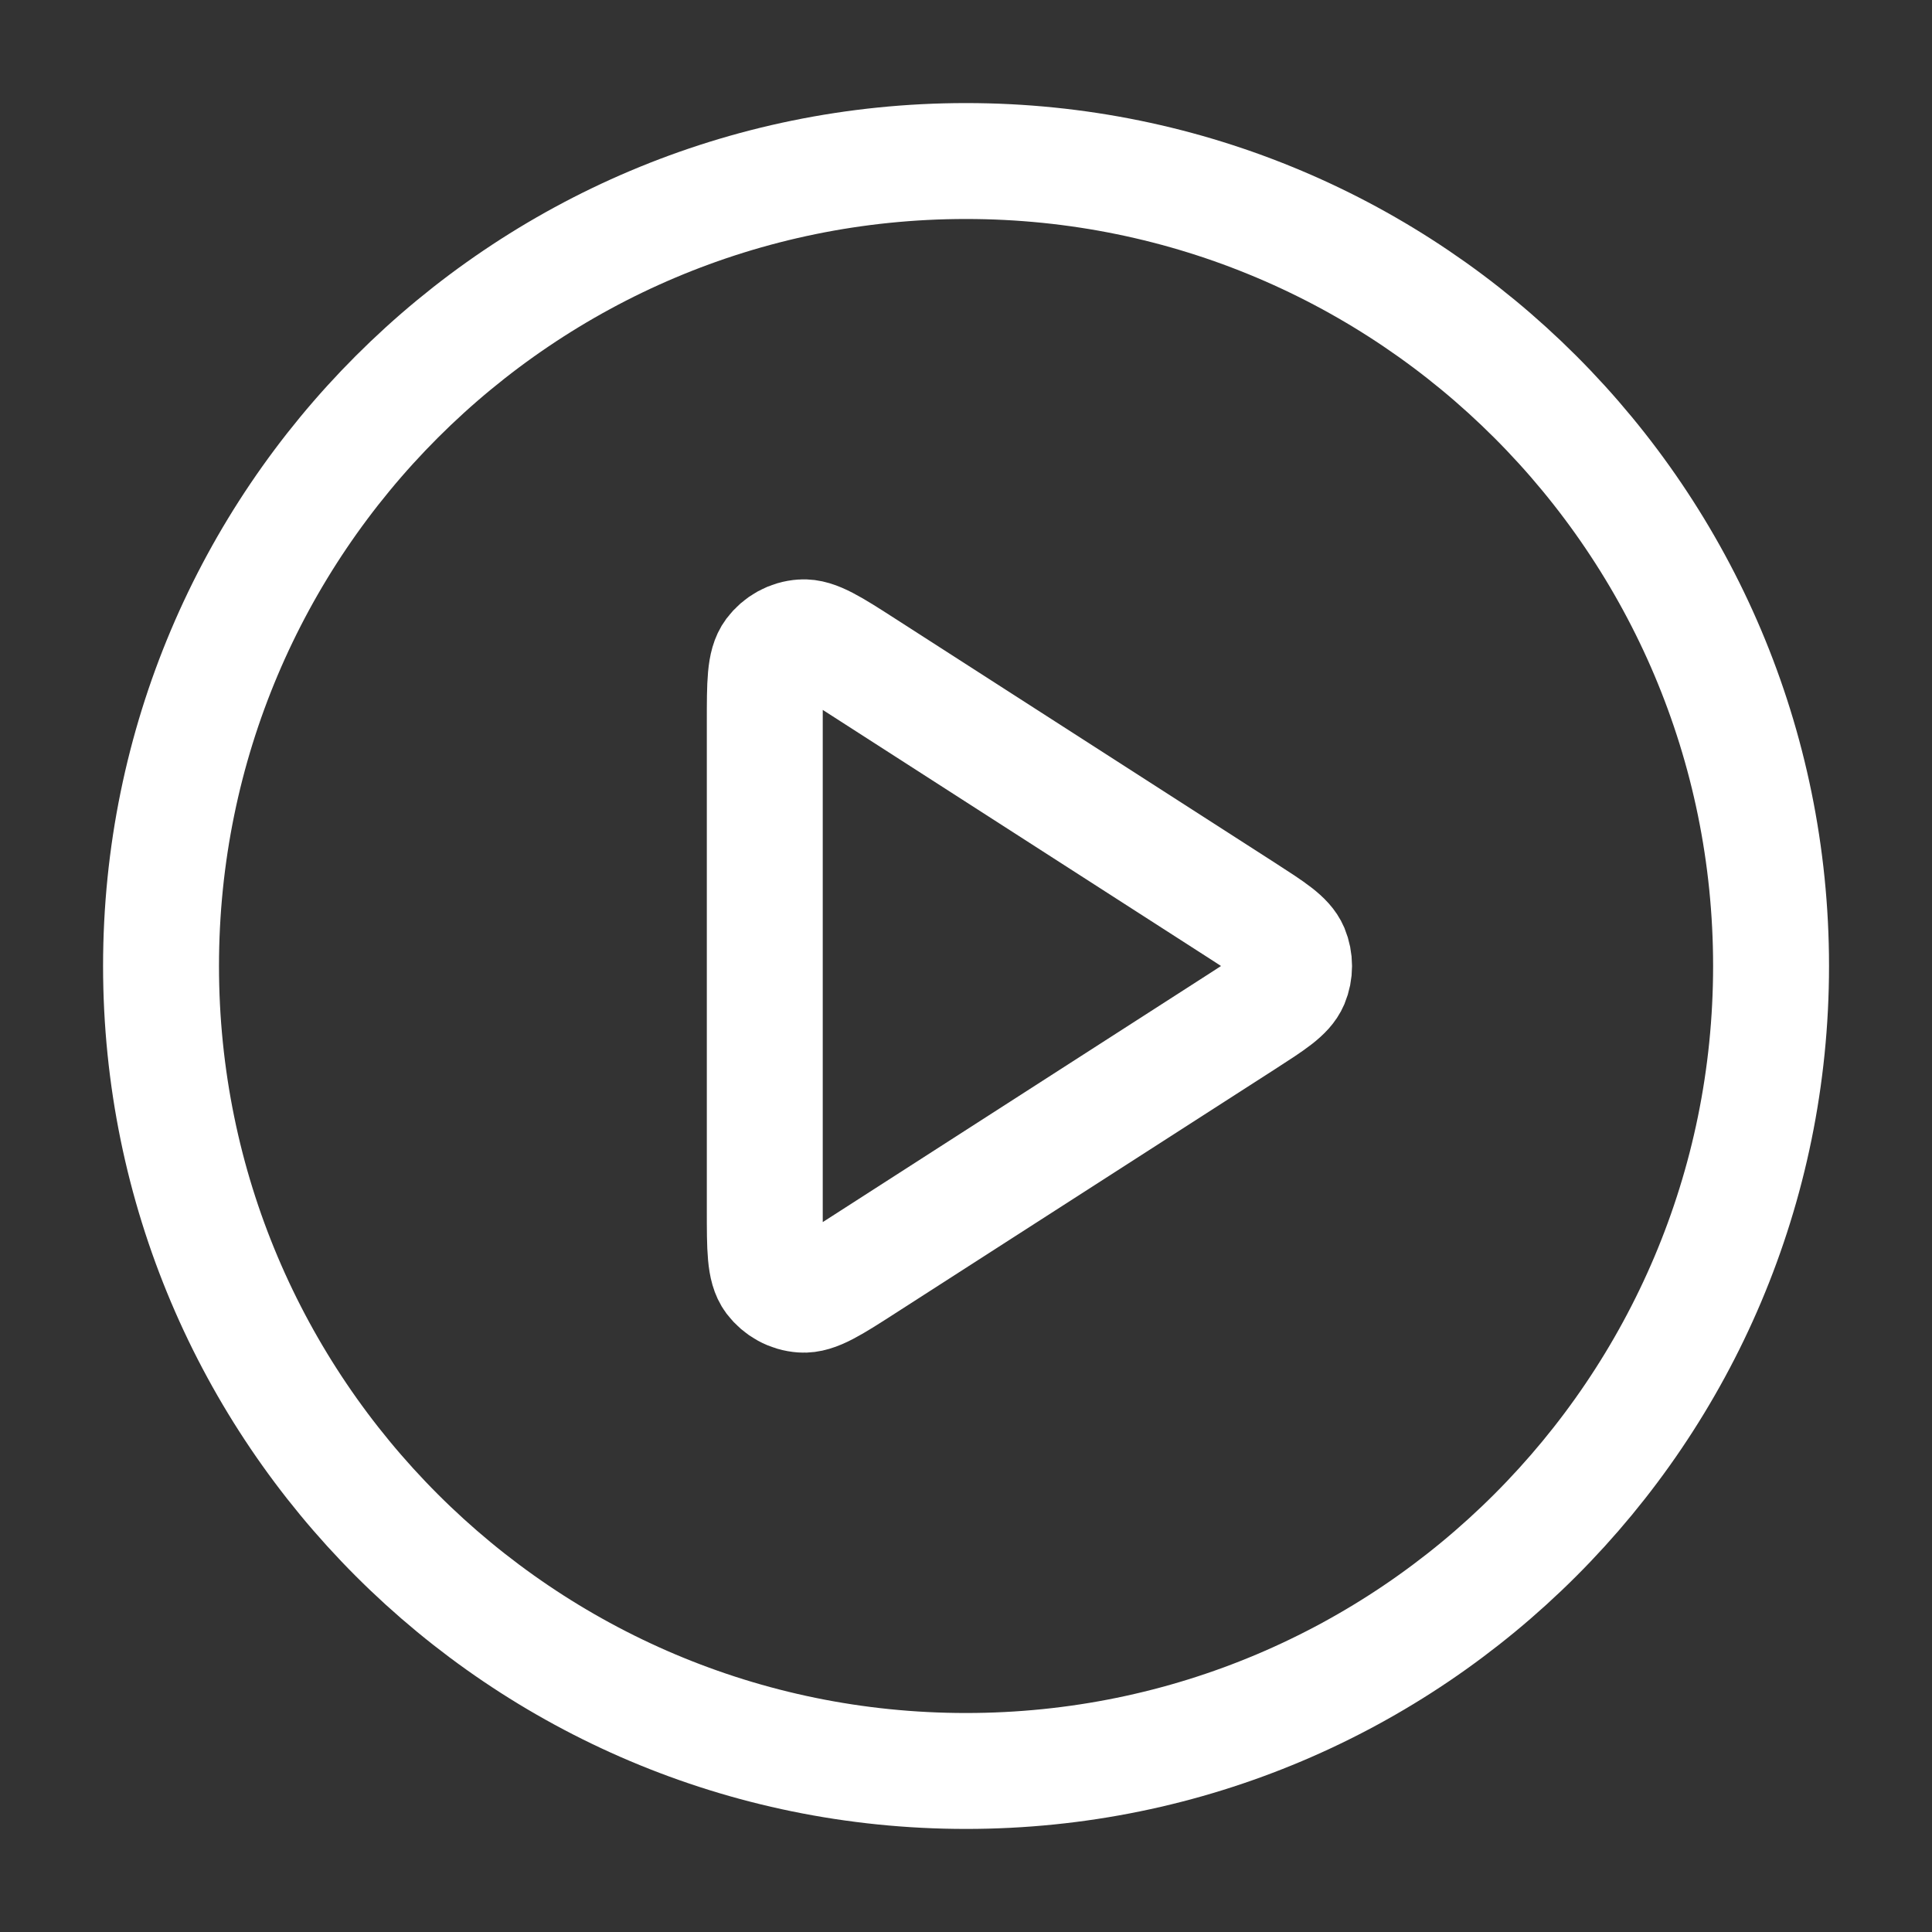<svg width="20" height="20" viewBox="0 0 20 20" fill="none" xmlns="http://www.w3.org/2000/svg">
<rect x="0" y="0" width="20" height="20" fill="#333333" stroke="none"/>
<path d="M10 18.333C14.603 18.333 18.334 14.602 18.334 10C18.334 5.398 14.603 1.667 10 1.667C5.398 1.667 1.667 5.398 1.667 10C1.667 14.602 5.398 18.333 10 18.333Z" stroke="white" stroke-width="1.2" stroke-linecap="round" stroke-linejoin="round"/>
<path d="M7.917 7.471C7.917 7.073 7.917 6.875 8 6.764C8.073 6.667 8.183 6.606 8.304 6.598C8.442 6.588 8.61 6.695 8.944 6.91L12.878 9.439C13.168 9.626 13.313 9.719 13.364 9.838C13.407 9.942 13.407 10.059 13.364 10.162C13.313 10.281 13.168 10.374 12.878 10.561L8.944 13.09C8.61 13.305 8.442 13.412 8.304 13.402C8.183 13.394 8.073 13.333 8 13.237C7.917 13.126 7.917 12.927 7.917 12.529V7.471Z" stroke="white" stroke-width="1.2" stroke-linecap="round" stroke-linejoin="round"/>
</svg>
